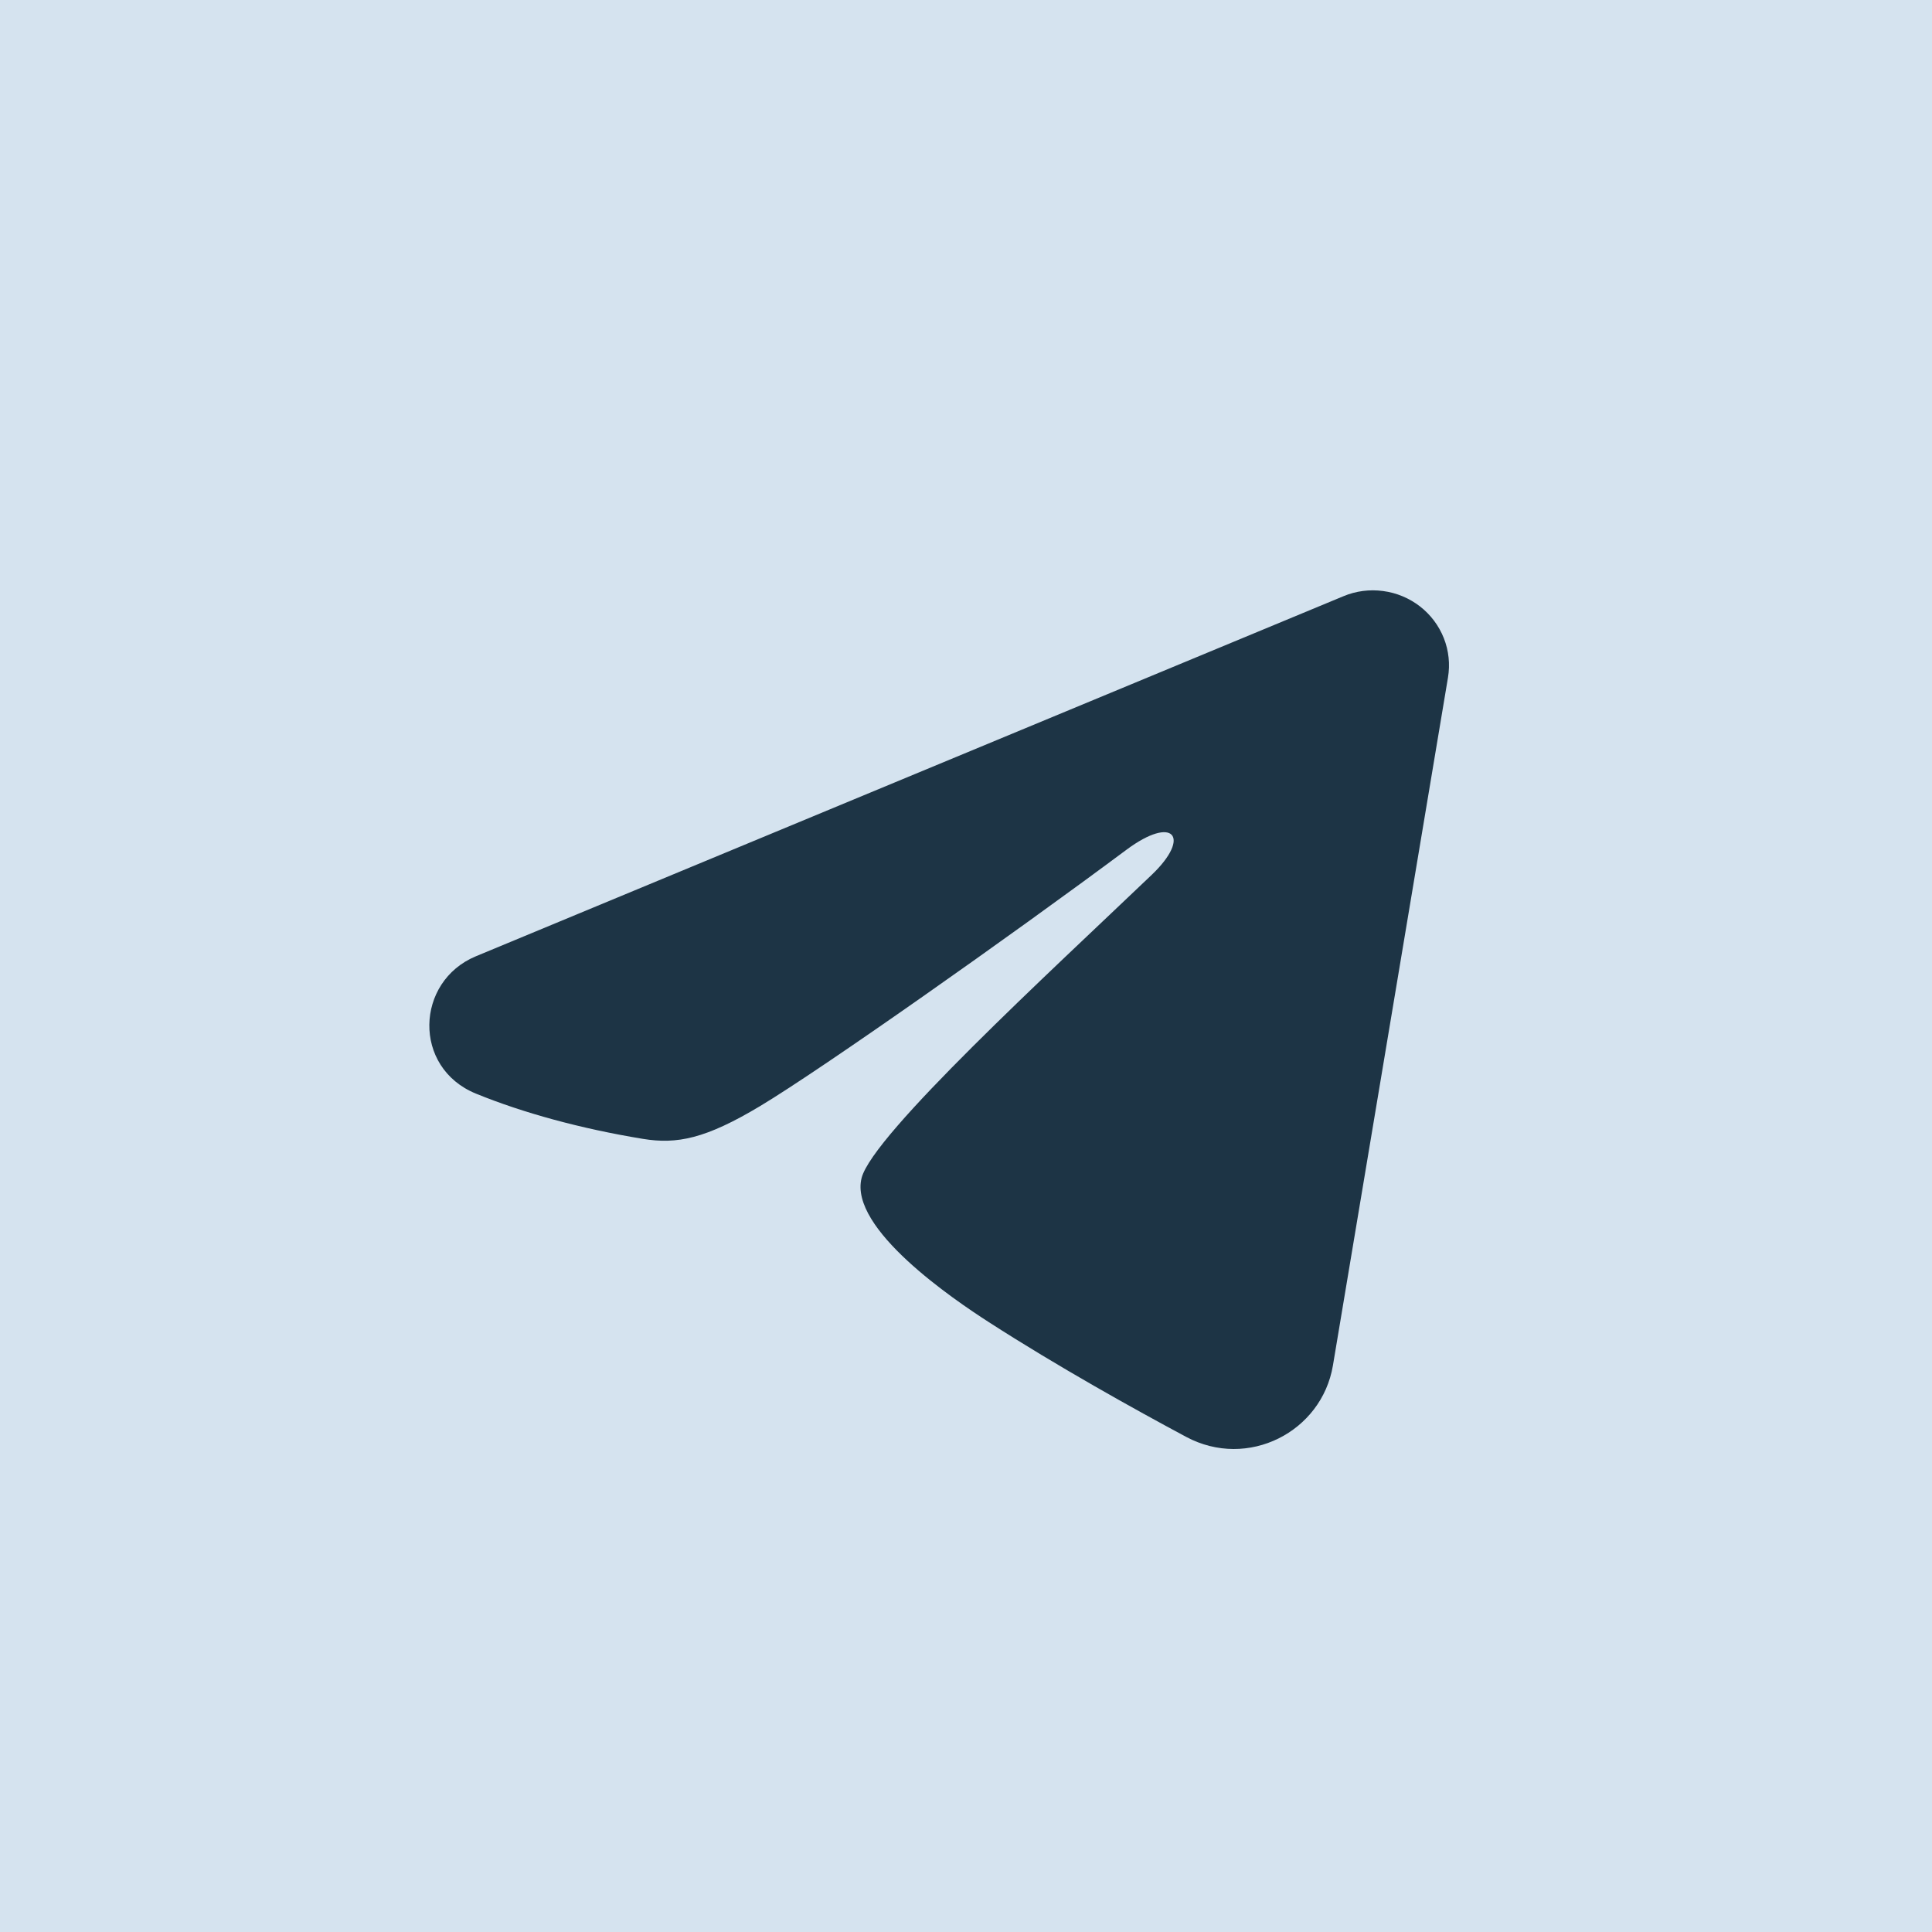 <?xml version="1.0" encoding="UTF-8"?> <svg xmlns="http://www.w3.org/2000/svg" width="36" height="36" viewBox="0 0 36 36" fill="none"><path d="M36 0H0V36H36V0Z" fill="#D5E3EF"></path><path fill-rule="evenodd" clip-rule="evenodd" d="M25.032 11.11C25.265 11.012 25.521 10.979 25.772 11.013C26.024 11.046 26.261 11.146 26.46 11.3C26.659 11.455 26.812 11.659 26.904 11.892C26.996 12.125 27.022 12.378 26.981 12.625L24.837 25.444C24.629 26.681 23.253 27.39 22.102 26.774C21.14 26.259 19.711 25.465 18.425 24.636C17.782 24.222 15.813 22.894 16.055 21.949C16.263 21.141 19.572 18.105 21.462 16.3C22.204 15.591 21.866 15.182 20.99 15.834C18.814 17.454 15.32 19.916 14.164 20.61C13.145 21.221 12.614 21.325 11.979 21.221C10.82 21.031 9.745 20.736 8.868 20.378C7.682 19.893 7.74 18.287 8.867 17.819L25.032 11.11Z" fill="#1D3445"></path></svg> 